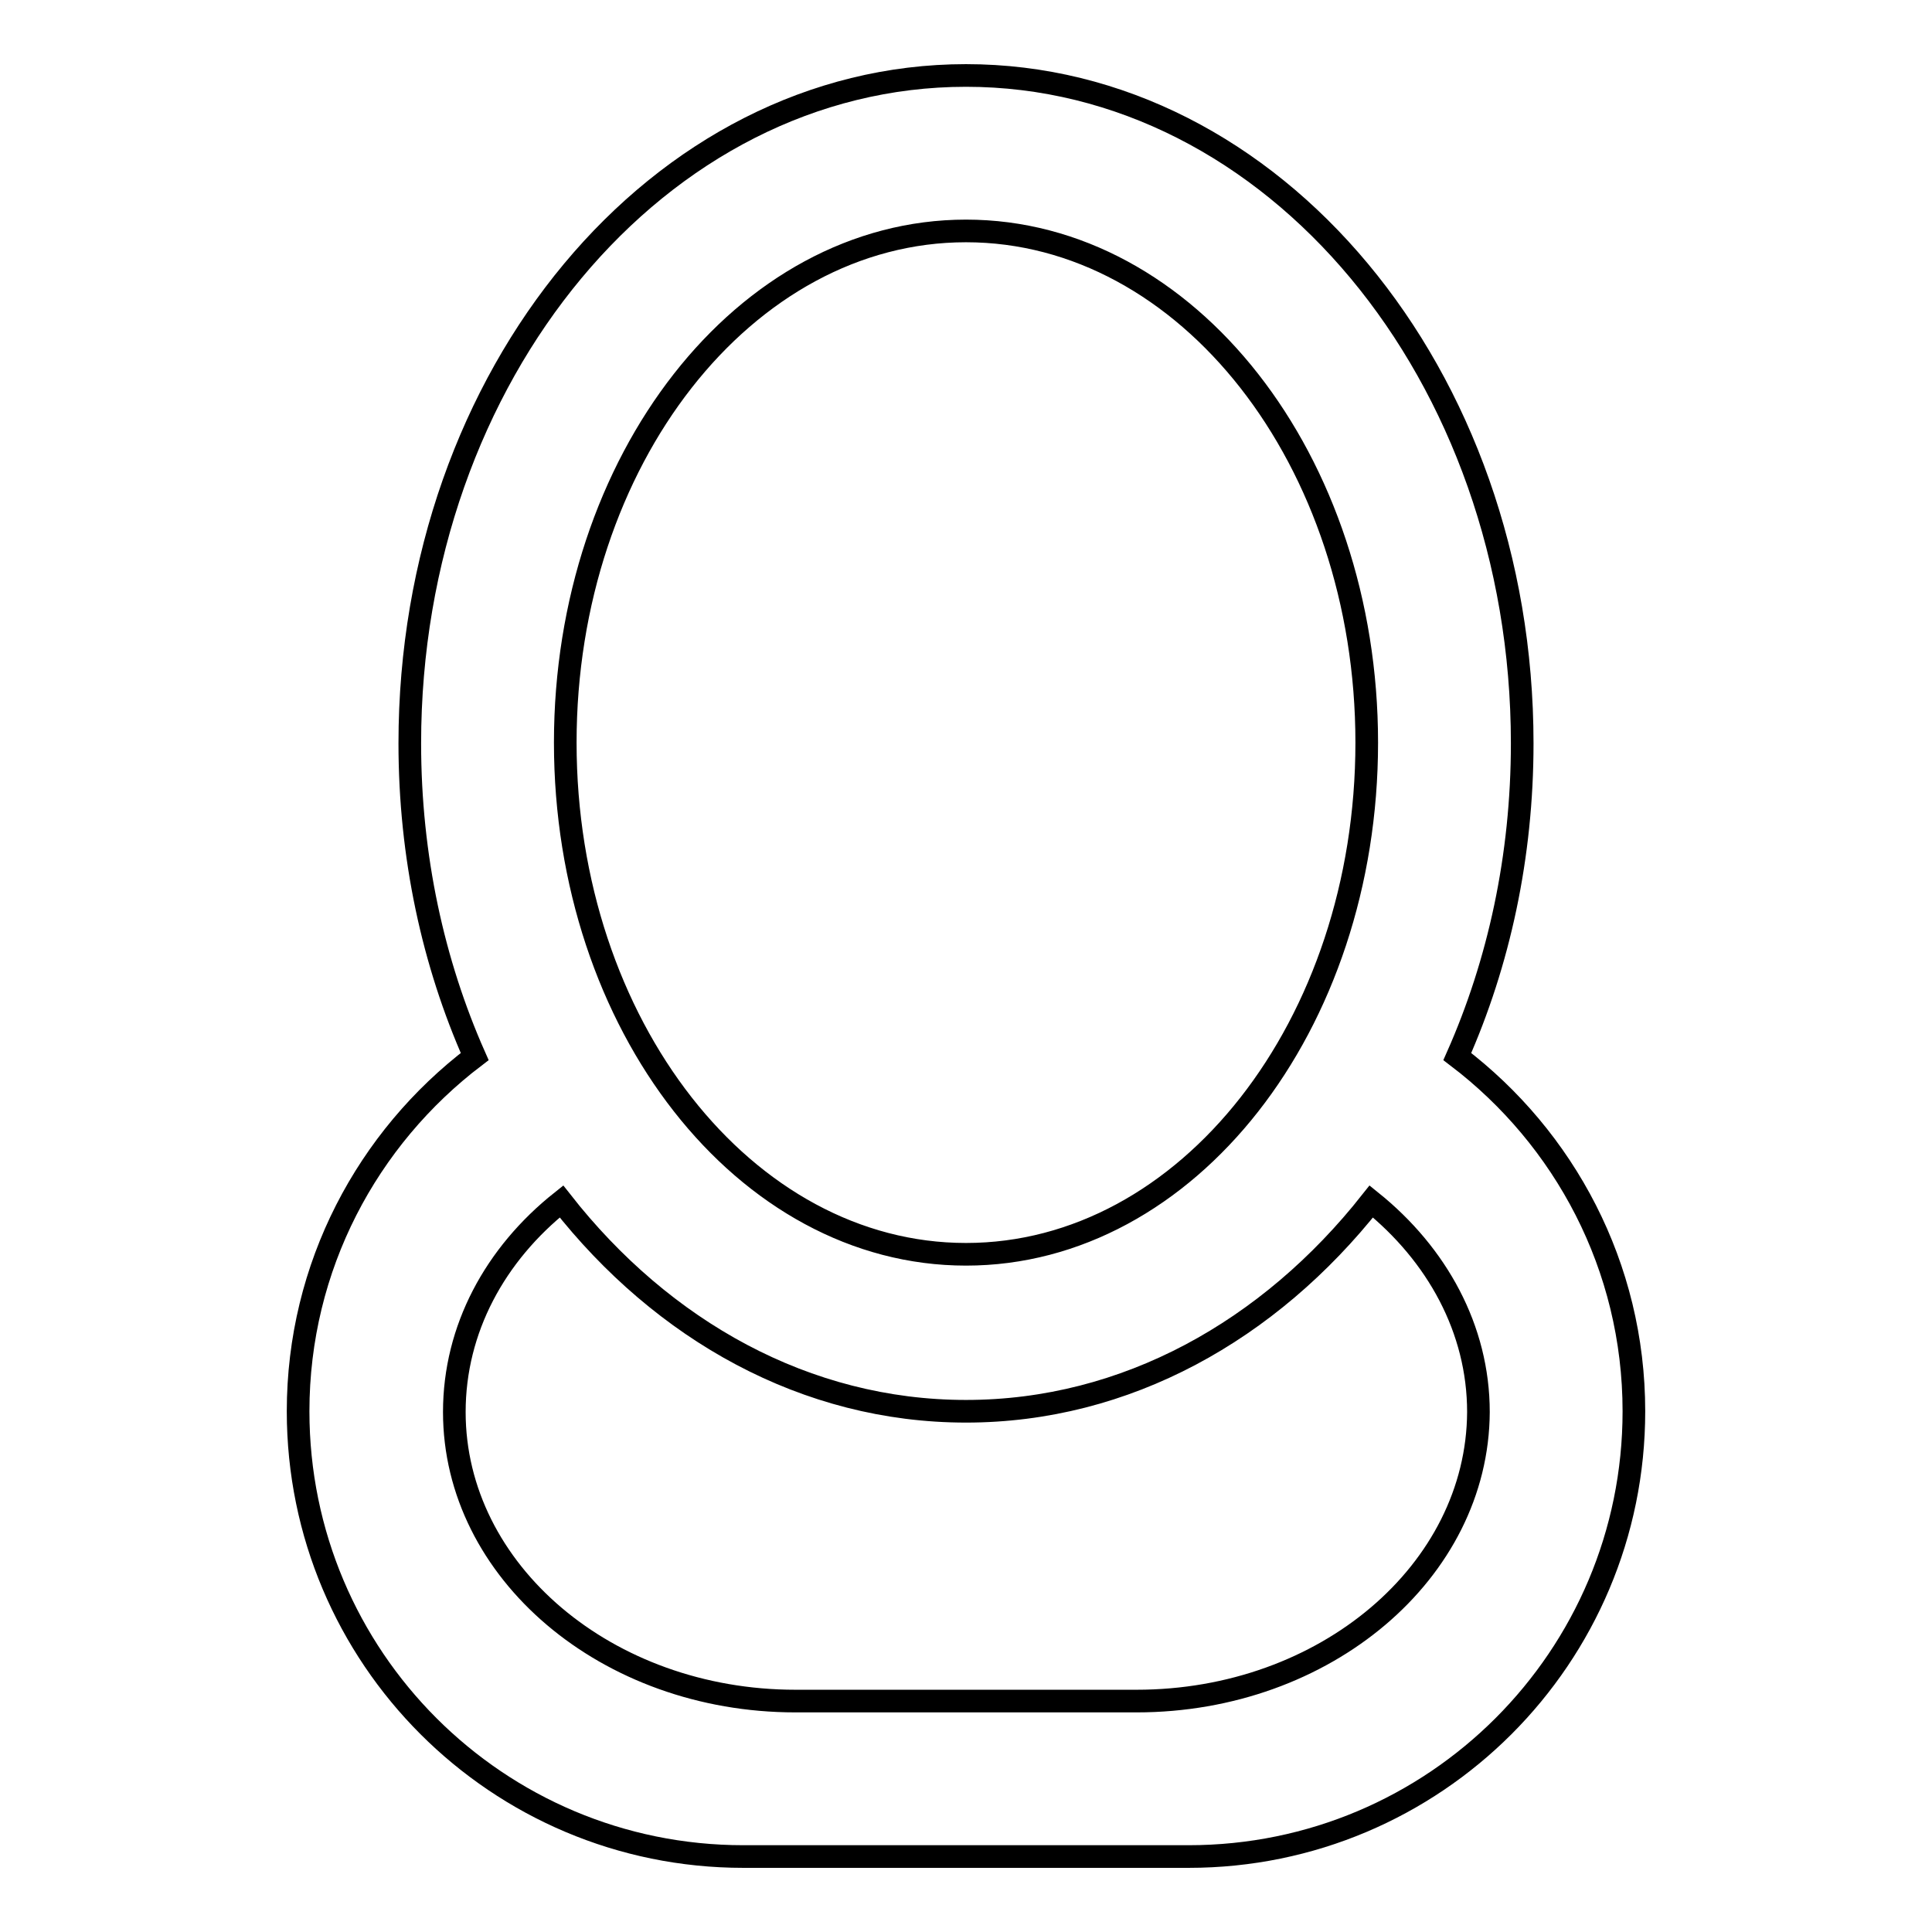 <?xml version="1.0" encoding="utf-8"?>
<!-- Svg Vector Icons : http://www.onlinewebfonts.com/icon -->
<!DOCTYPE svg PUBLIC "-//W3C//DTD SVG 1.1//EN" "http://www.w3.org/Graphics/SVG/1.1/DTD/svg11.dtd">
<svg version="1.1" xmlns="http://www.w3.org/2000/svg" xmlns:xlink="http://www.w3.org/1999/xlink" x="0px" y="0px" viewBox="0 0 256 256" enable-background="new 0 0 256 256" xml:space="preserve">
<g> <path stroke-width="3" fill-opacity="0" stroke="#000000"  d="M193.1,140c5.5-12.4,8.6-26.5,8.6-41.5c0-48.9-33-88.5-73.7-88.5c-40.7,0-73.7,39.6-73.7,88.5 c0,15,3.1,29.1,8.6,41.5c-14.2,10.8-23.4,27.8-23.4,47c0,32.6,26.4,59,59,59h59c32.6,0,59-26.4,59-59 C216.5,167.8,207.3,150.8,193.1,140z M128,30.6c29.3,0,53.1,30.4,53.1,67.8c0,37.5-23.8,67.8-53.1,67.8 c-29.3,0-53.1-30.4-53.1-67.8C74.9,61,98.7,30.6,128,30.6L128,30.6z M150.6,225.4h-45.2c-25,0-45.2-17.2-45.2-38.3 c0-11,5.4-20.9,14.2-27.9C87.8,176.3,106.8,187,128,187c21.2,0,40.2-10.7,53.7-27.8l0,0c8.7,7,14.2,16.9,14.2,27.9 C195.8,208.2,175.6,225.4,150.6,225.4L150.6,225.4z"/></g>
</svg>